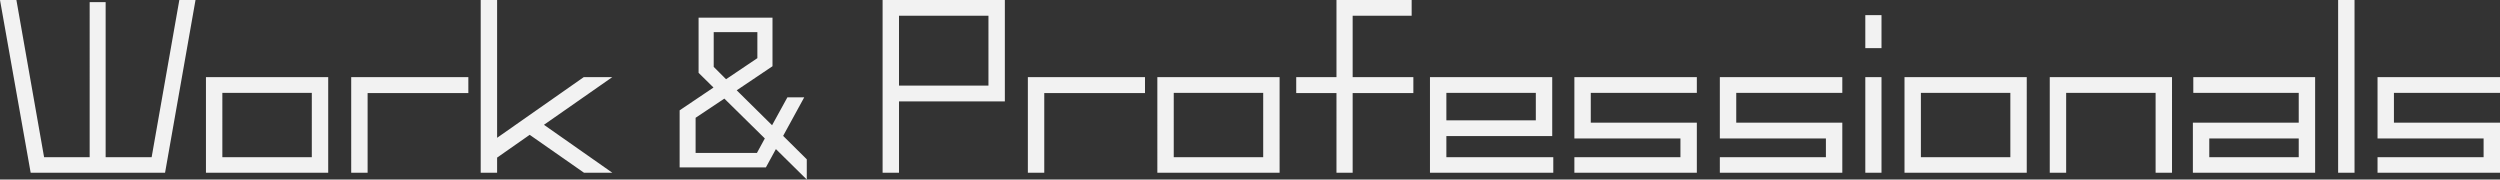 <svg xmlns="http://www.w3.org/2000/svg" width="1760.7" height="126.45" viewBox="0 0 1760.7 126.45">
  <rect x="0" y="0" width="1760.7" height="126.45" fill="#333333" stroke="none"/>
  <path id="パス_326" data-name="パス 326" d="M127.8,33.15h11.4L117.75,154.8H23.1L1.5,33.15H13.05l19.5,110.7h32.1V34.65H75.9v109.2h32.4Zm18.75,54.3h86.1V154.8h-86.1Zm11.55,56.4h63V98.55h-63Zm173.25-56.4h-82.5V154.8H260.4V98.7h70.95ZM412.8,154.8l-38.25-26.7L351.6,144.15V154.8H340.05V33.15H351.6V130.2l61.05-42.75h20.1l-48.15,33.6,48.15,33.75Zm156.9-9.45V159.6l-21.75-21.45-7.05,12.9H480.15v-40.2L504,94.8,493.5,84.45V45.6h52.05V79.8l-25.2,16.95,24.9,24.6,10.8-19.65H567.9l-14.85,27.15ZM504.15,55.8V80.25l8.7,8.7L534.9,74.1V55.8Zm30.45,85.05,5.55-10.2-28.5-28.05L491.4,116.1v24.75Zm88.5-107.7h86.1v71.4H634.65V154.8H623.1Zm11.55,60.3h63V44.25h-63Zm173.25-6H725.4V154.8h11.55V98.7H807.9Zm8.7,0h86.1V154.8H816.6Zm11.55,56.4h63V98.55h-63ZM996.9,87.45V98.7H954.15v56.1h-11.4V98.7H914.4V87.45h28.35V33.15H995.7v11.1H954.15v43.2Zm23.25,56.4h75.3V154.8H1008.6V87.45h86.1V129h-74.55Zm63-45.3h-63V117.9h63Zm113.4,0h-74.7v21h74.7V154.8H1110.3V143.85H1185v-13.2h-74.7V87.45h86.25Zm102.45,0h-74.7v21H1299V154.8h-86.25V143.85h74.7v-13.2h-74.7V87.45H1299Zm27.6,56.25h-11.4V87.45h11.4Zm0-87.75h-11.4V43.8h11.4Zm16.2,20.4h86.1V154.8h-86.1Zm11.55,56.4h63V98.55h-63Zm90.75-56.4h86.1V154.8h-11.55V98.55h-63V154.8H1445.1Zm101.1,0H1632V154.8h-86.1V119.55h74.55v-21H1546.2Zm11.25,56.4h63v-13.2h-63Zm90.75-110.7h11.55V154.8H1648.2Zm114,65.4h-74.7v21h74.7V154.8h-86.25V143.85h74.7v-13.2h-74.7V87.45h86.25Z" transform="translate(-1.5 -33.15)" fill="#f2f2f2"/>
</svg>
